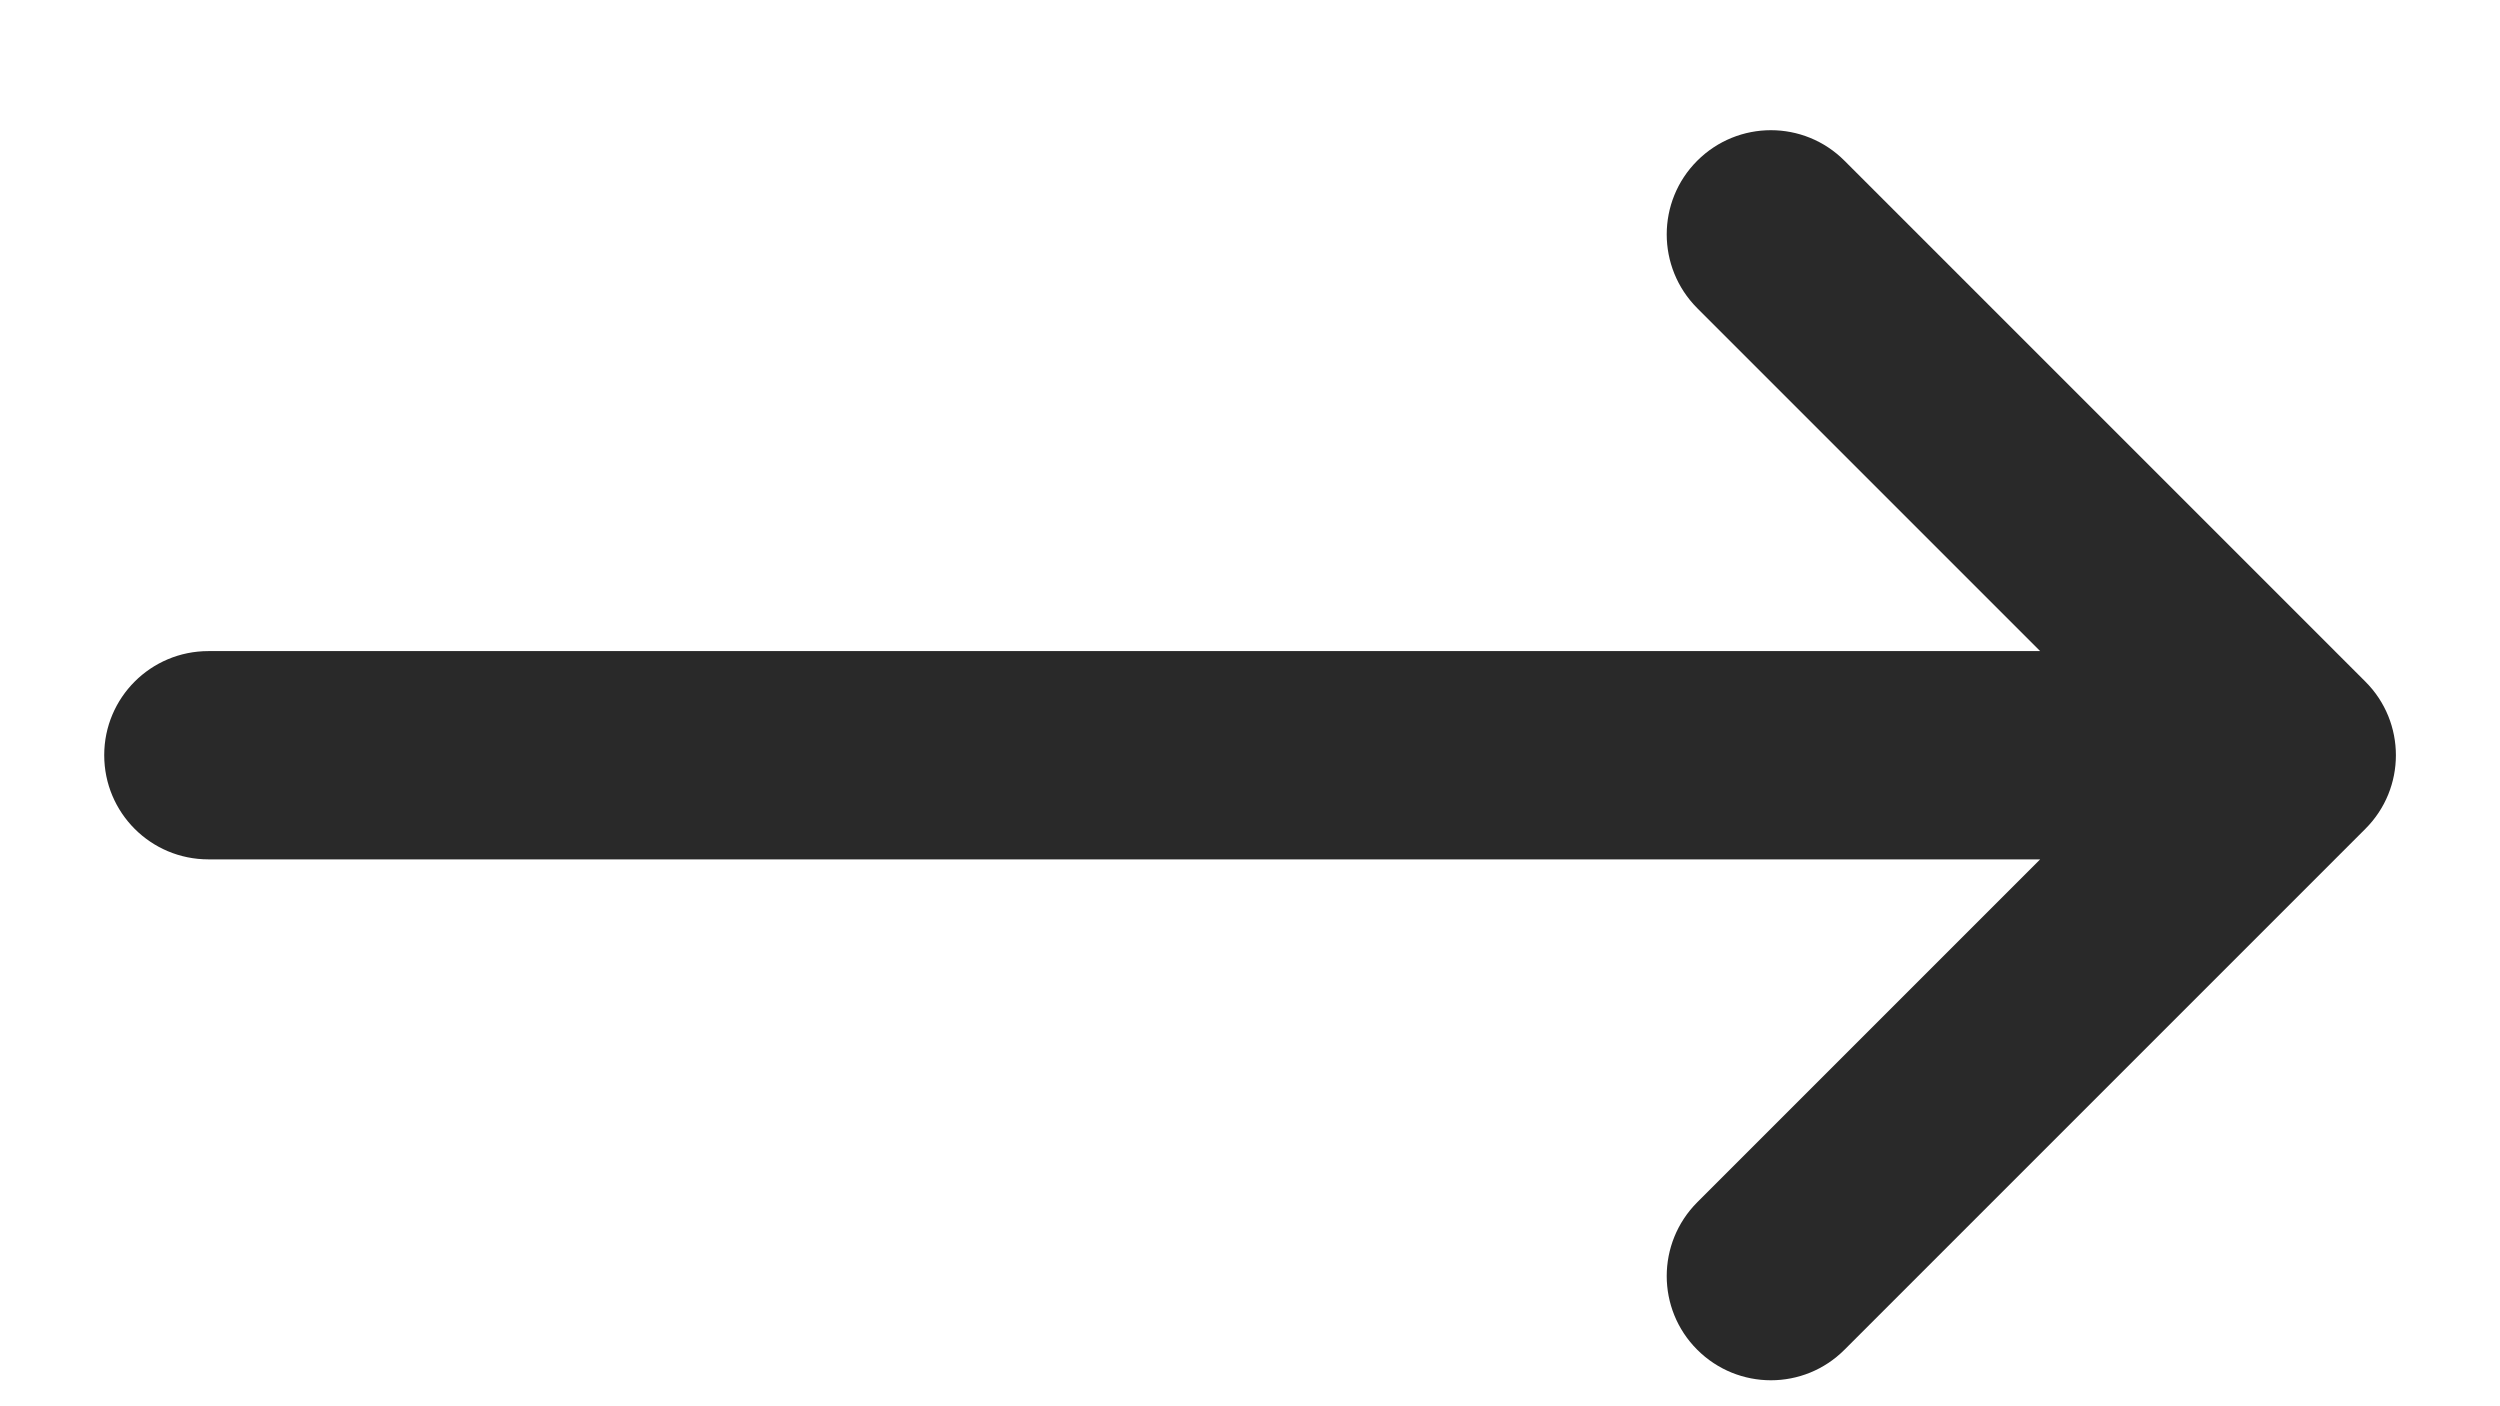 <svg width="16" height="9" viewBox="0 0 16 9" fill="none" xmlns="http://www.w3.org/2000/svg">
<path d="M10.862 7.695C10.602 7.956 10.602 8.378 10.862 8.638C11.123 8.899 11.545 8.899 11.805 8.638L15.138 5.305C15.399 5.045 15.399 4.622 15.138 4.362L11.805 1.029C11.545 0.768 11.123 0.768 10.862 1.029C10.602 1.289 10.602 1.711 10.862 1.972L13.057 4.167H1.334C0.965 4.167 0.667 4.465 0.667 4.833C0.667 5.202 0.965 5.5 1.334 5.5H13.057L10.862 7.695Z" fill="#292929"/>
</svg>
